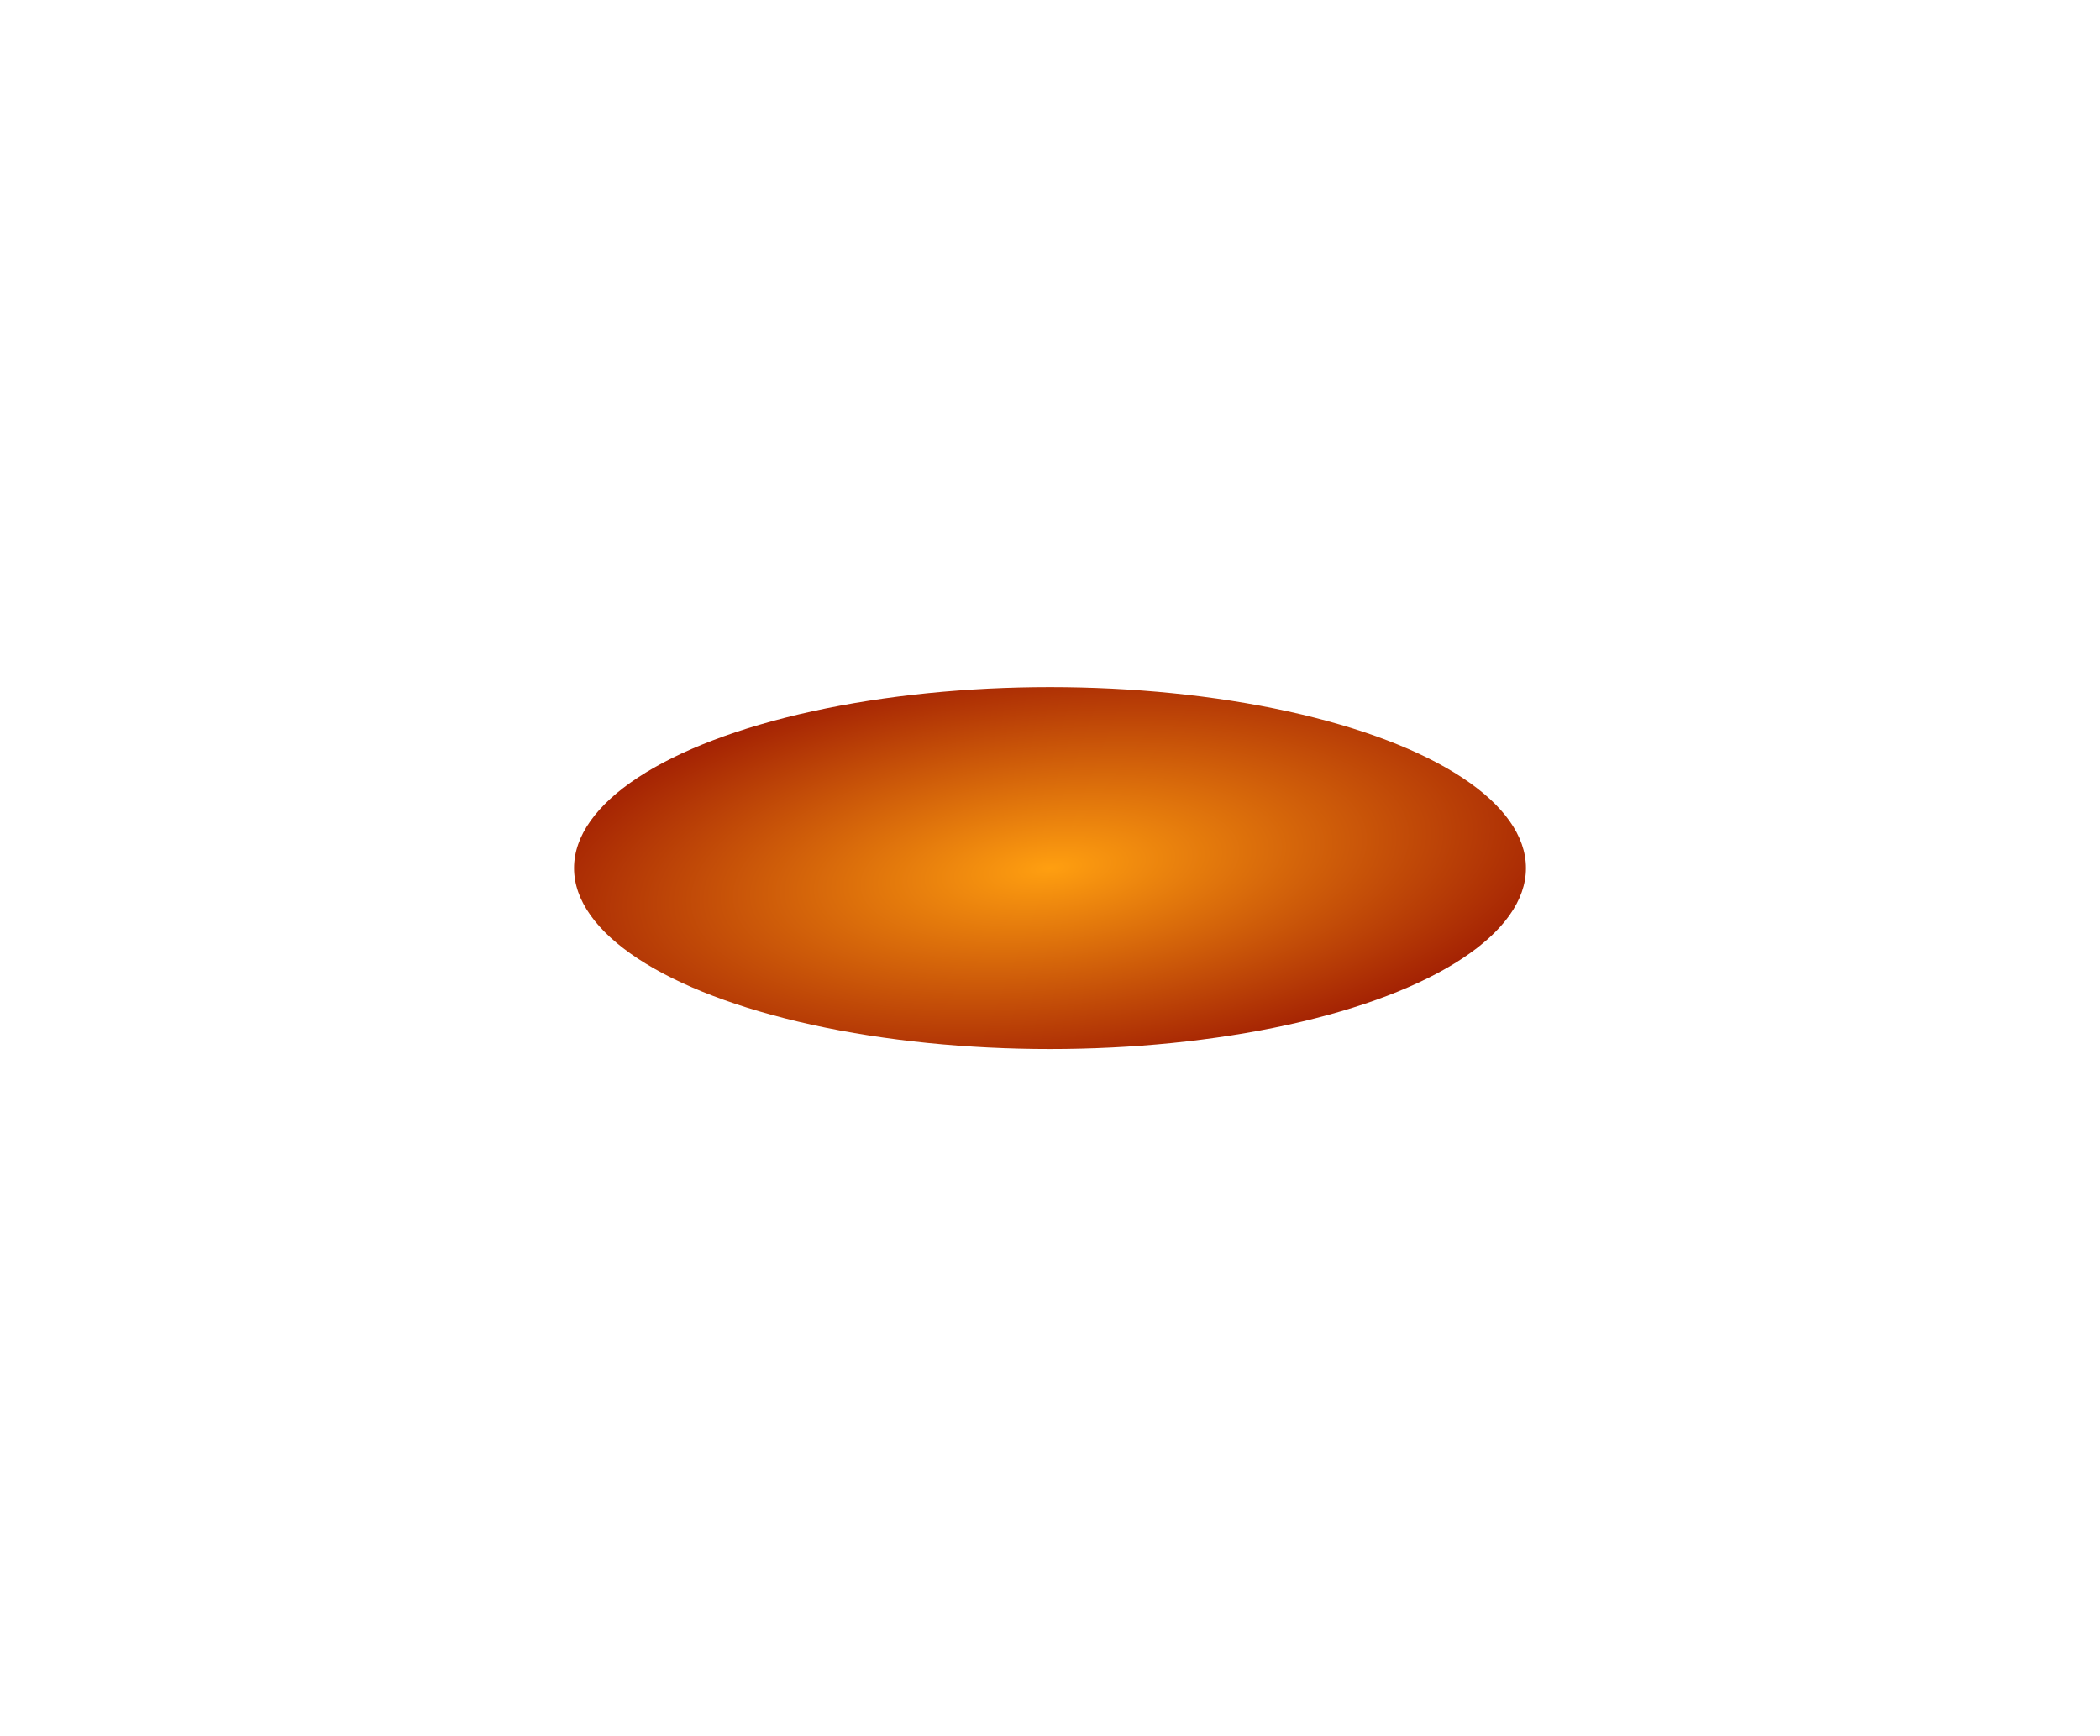 <?xml version="1.0" encoding="UTF-8"?> <svg xmlns="http://www.w3.org/2000/svg" width="1323" height="1094" viewBox="0 0 1323 1094" fill="none"> <g filter="url(#filter0_f)"> <ellipse cx="661.5" cy="546.981" rx="299.848" ry="114.023" fill="url(#paint0_radial)"></ellipse> </g> <defs> <filter id="filter0_f" x="11.652" y="82.958" width="1299.7" height="928.045" filterUnits="userSpaceOnUse" color-interpolation-filters="sRGB"> <feFlood flood-opacity="0" result="BackgroundImageFix"></feFlood> <feBlend mode="normal" in="SourceGraphic" in2="BackgroundImageFix" result="shape"></feBlend> <feGaussianBlur stdDeviation="175" result="effect1_foregroundBlur"></feGaussianBlur> </filter> <radialGradient id="paint0_radial" cx="0" cy="0" r="1" gradientUnits="userSpaceOnUse" gradientTransform="translate(661.5 546.981) rotate(84.111) scale(279.665 728.819)"> <stop stop-color="#FF9F10"></stop> <stop offset="0.583" stop-color="#8B0000"></stop> <stop offset="1" stop-color="#8B0000"></stop> </radialGradient> </defs> </svg> 
